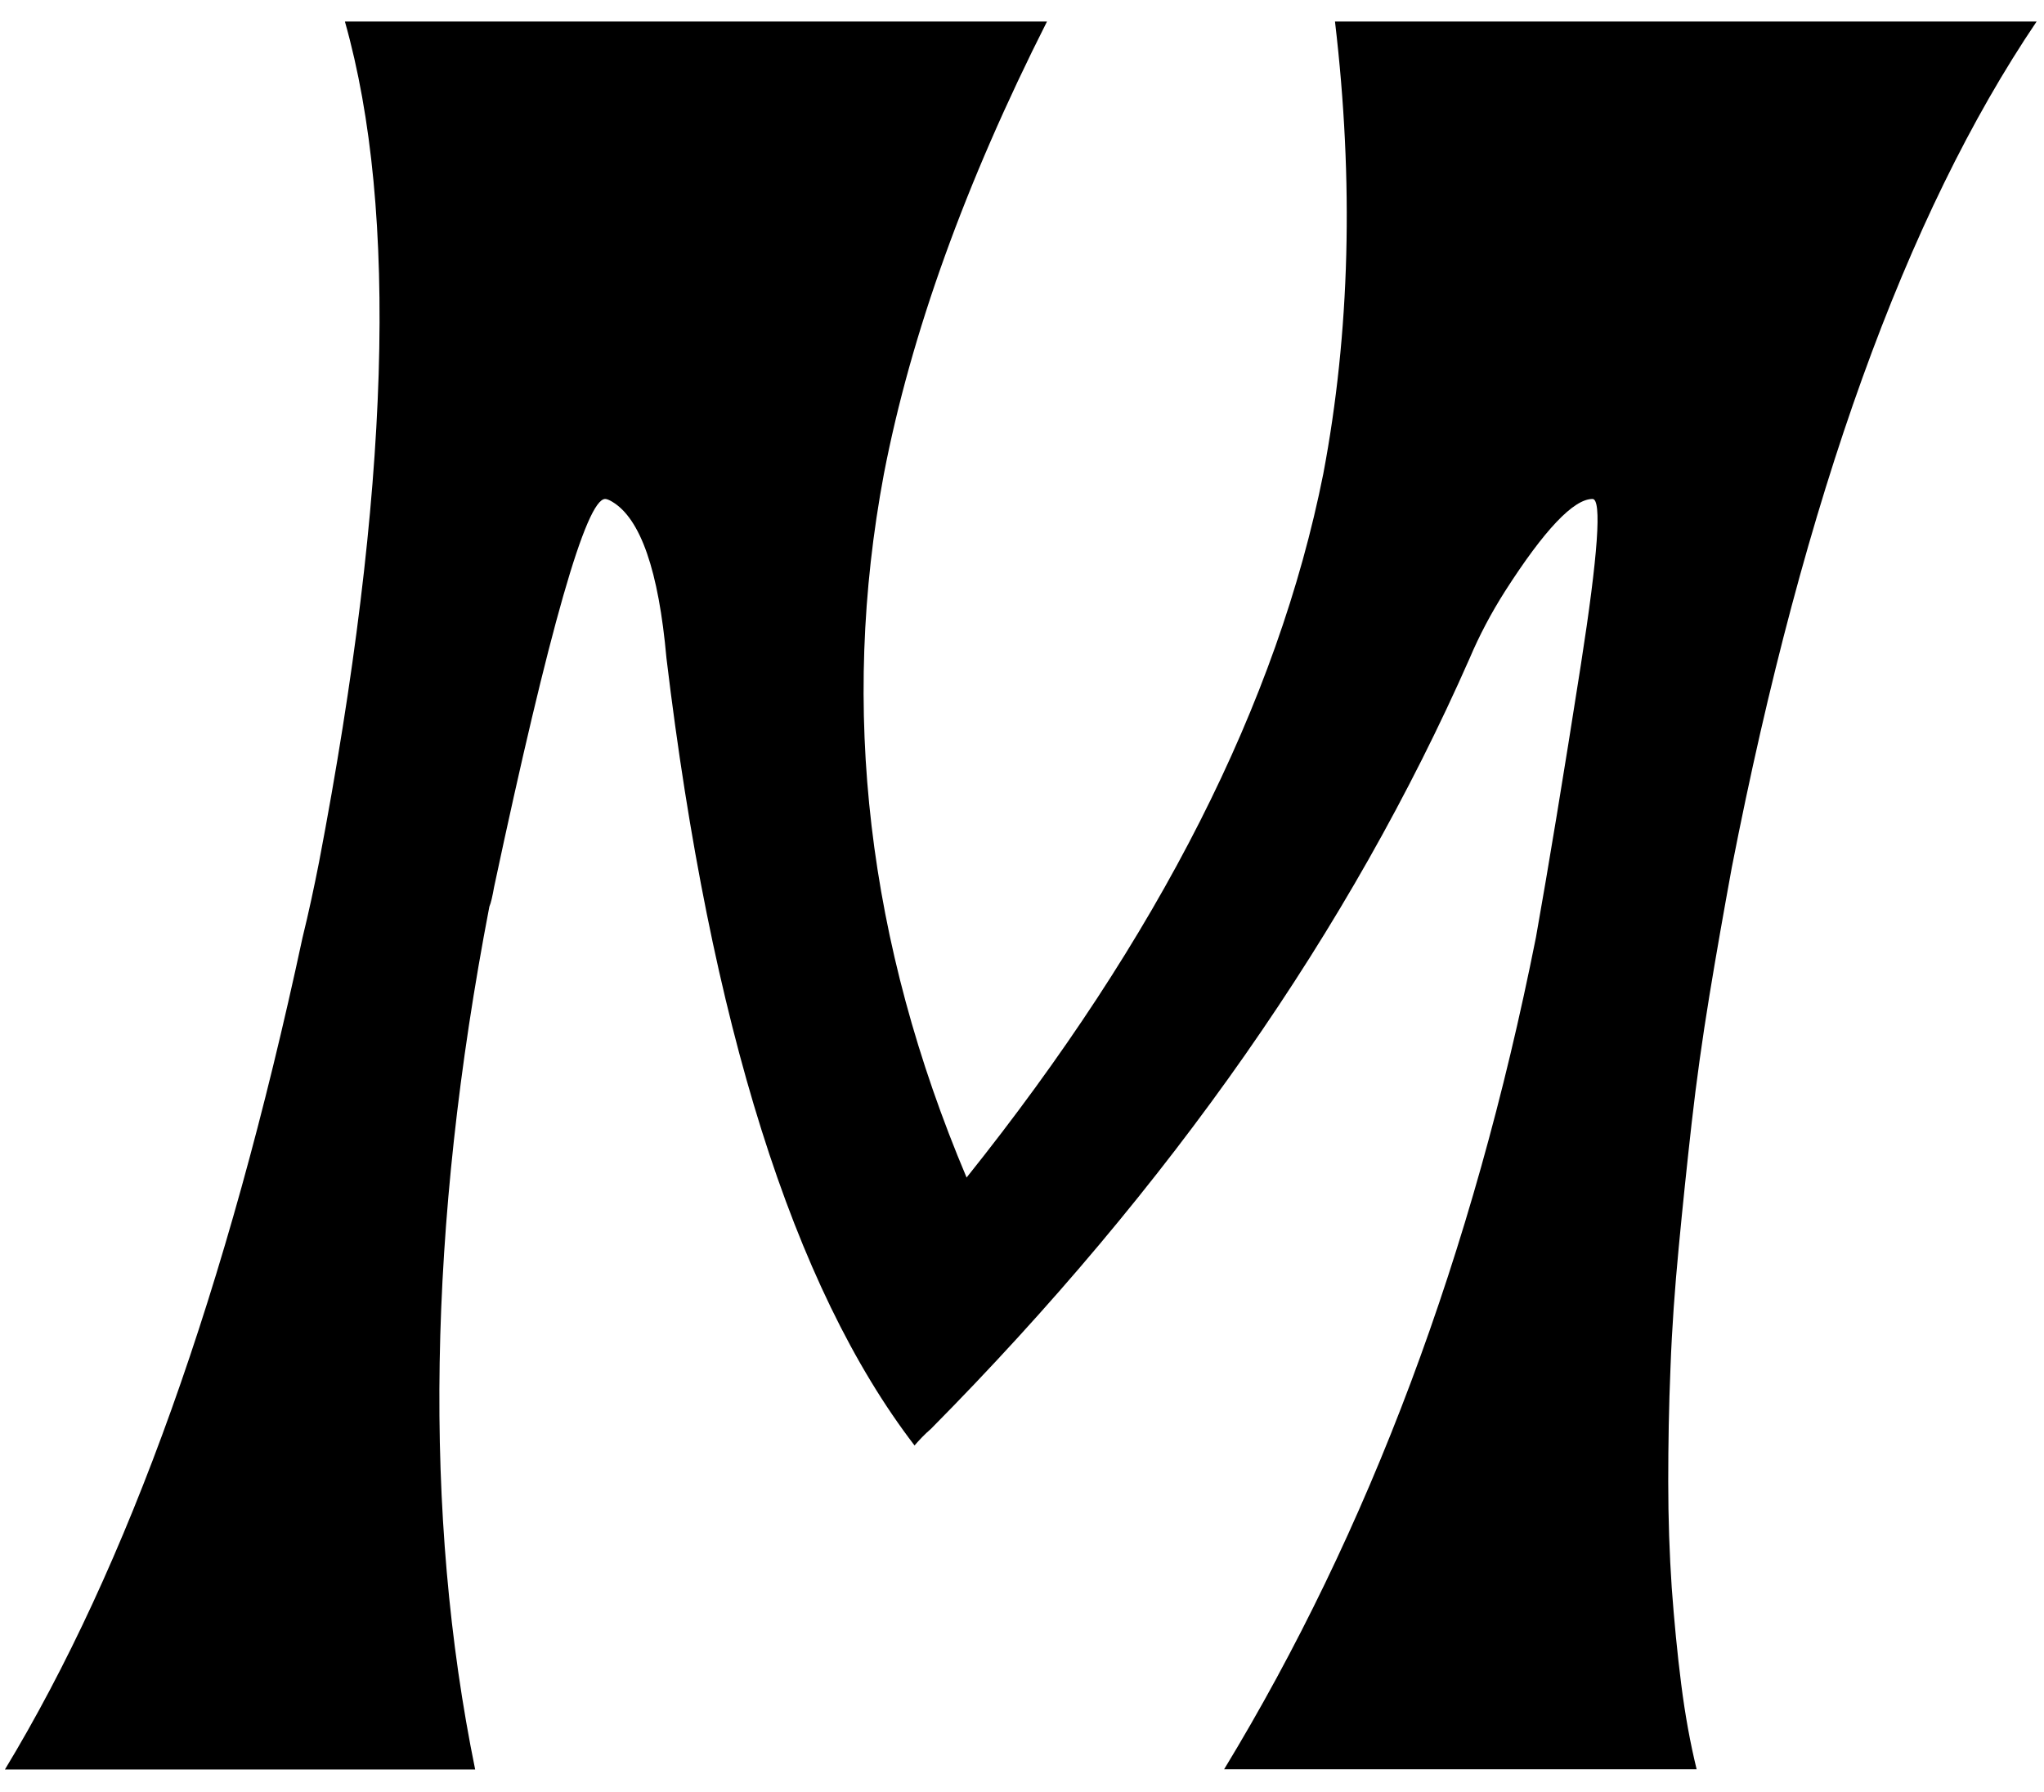 <svg width="73" height="64" viewBox="0 0 73 64" fill="none" xmlns="http://www.w3.org/2000/svg">
<path d="M12.335 0.768H37.393C34.469 6.551 32.53 11.942 31.568 16.926C29.995 25.306 30.98 33.679 34.521 42.059C41.383 33.483 45.629 25.103 47.26 16.926C48.215 11.874 48.354 6.49 47.678 0.768H72.737C68.065 7.68 64.436 17.754 61.85 30.984C61.571 32.512 61.299 34.041 61.049 35.569C60.799 37.097 60.586 38.611 60.417 40.109C60.248 41.608 60.094 43.083 59.955 44.552C59.815 46.012 59.712 47.443 59.661 48.836C59.602 50.229 59.58 51.599 59.58 52.924C59.58 54.249 59.624 55.514 59.705 56.712C59.793 57.909 59.903 59.053 60.043 60.153C60.182 61.252 60.366 62.261 60.594 63.194H43.719C48.891 54.686 52.608 44.778 54.856 33.476C55.304 30.953 55.84 27.708 56.458 23.755C57.075 19.802 57.214 17.822 56.876 17.822C56.2 17.822 55.157 18.922 53.754 21.113C53.247 21.911 52.828 22.709 52.49 23.507C48.215 33.212 41.801 42.391 33.25 51.034C33.022 51.23 32.831 51.434 32.662 51.629C28.328 45.982 25.375 36.6 23.802 23.507C23.523 20.382 22.877 18.522 21.863 17.92C21.753 17.852 21.665 17.822 21.613 17.822C20.937 17.822 19.615 22.445 17.646 31.684C17.587 32.015 17.536 32.249 17.477 32.384C15.28 43.821 15.111 54.091 16.97 63.202H0.176C4.562 55.959 8.11 46.05 10.806 33.483C11.034 32.557 11.225 31.654 11.394 30.795C13.921 17.566 14.237 7.56 12.32 0.776L12.335 0.768Z" fill="black"/>
</svg>
